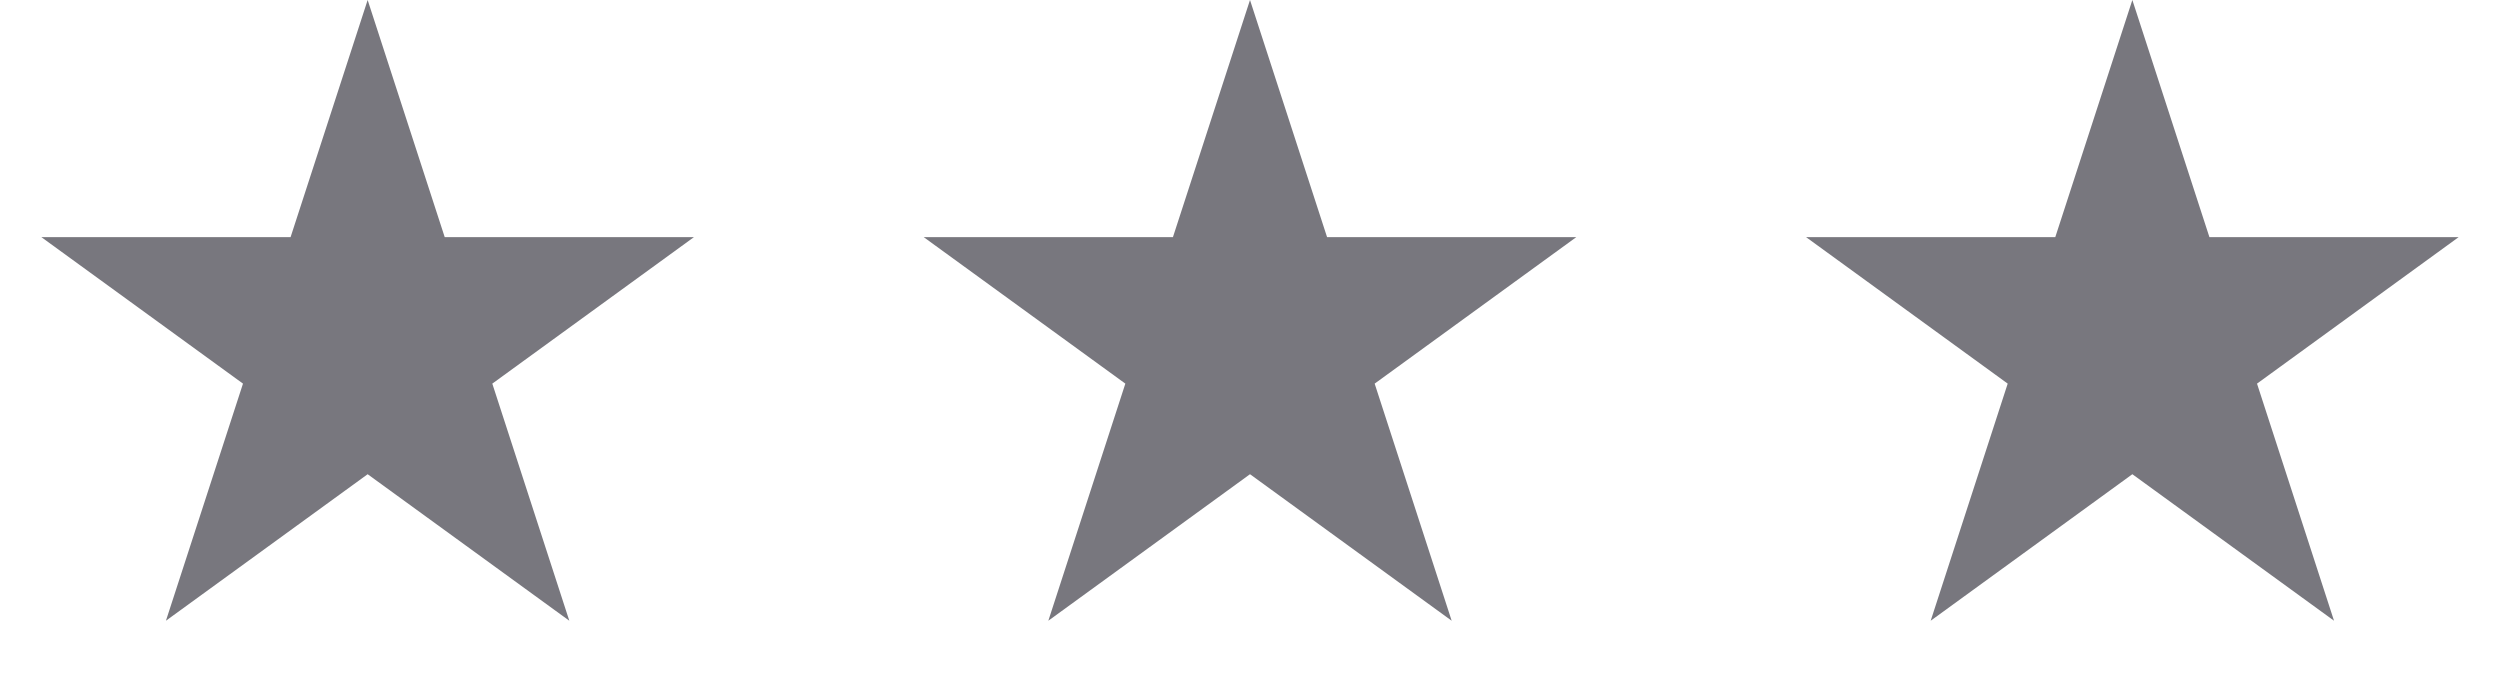 <svg width="51" height="14" viewBox="0 0 51 14" fill="none" xmlns="http://www.w3.org/2000/svg">
<path d="M7.5 0L9.072 4.837H14.157L10.043 7.826L11.614 12.663L7.5 9.674L3.385 12.663L4.957 7.826L0.843 4.837H5.928L7.5 0Z" fill="#78777E"/>
<path d="M25.5 0L27.072 4.837H32.157L28.043 7.826L29.614 12.663L25.5 9.674L21.386 12.663L22.957 7.826L18.843 4.837H23.928L25.5 0Z" fill="#78777E"/>
<path d="M43.5 0L45.072 4.837H50.157L46.043 7.826L47.614 12.663L43.5 9.674L39.386 12.663L40.957 7.826L36.843 4.837H41.928L43.5 0Z" fill="#78777E"/>
</svg>
